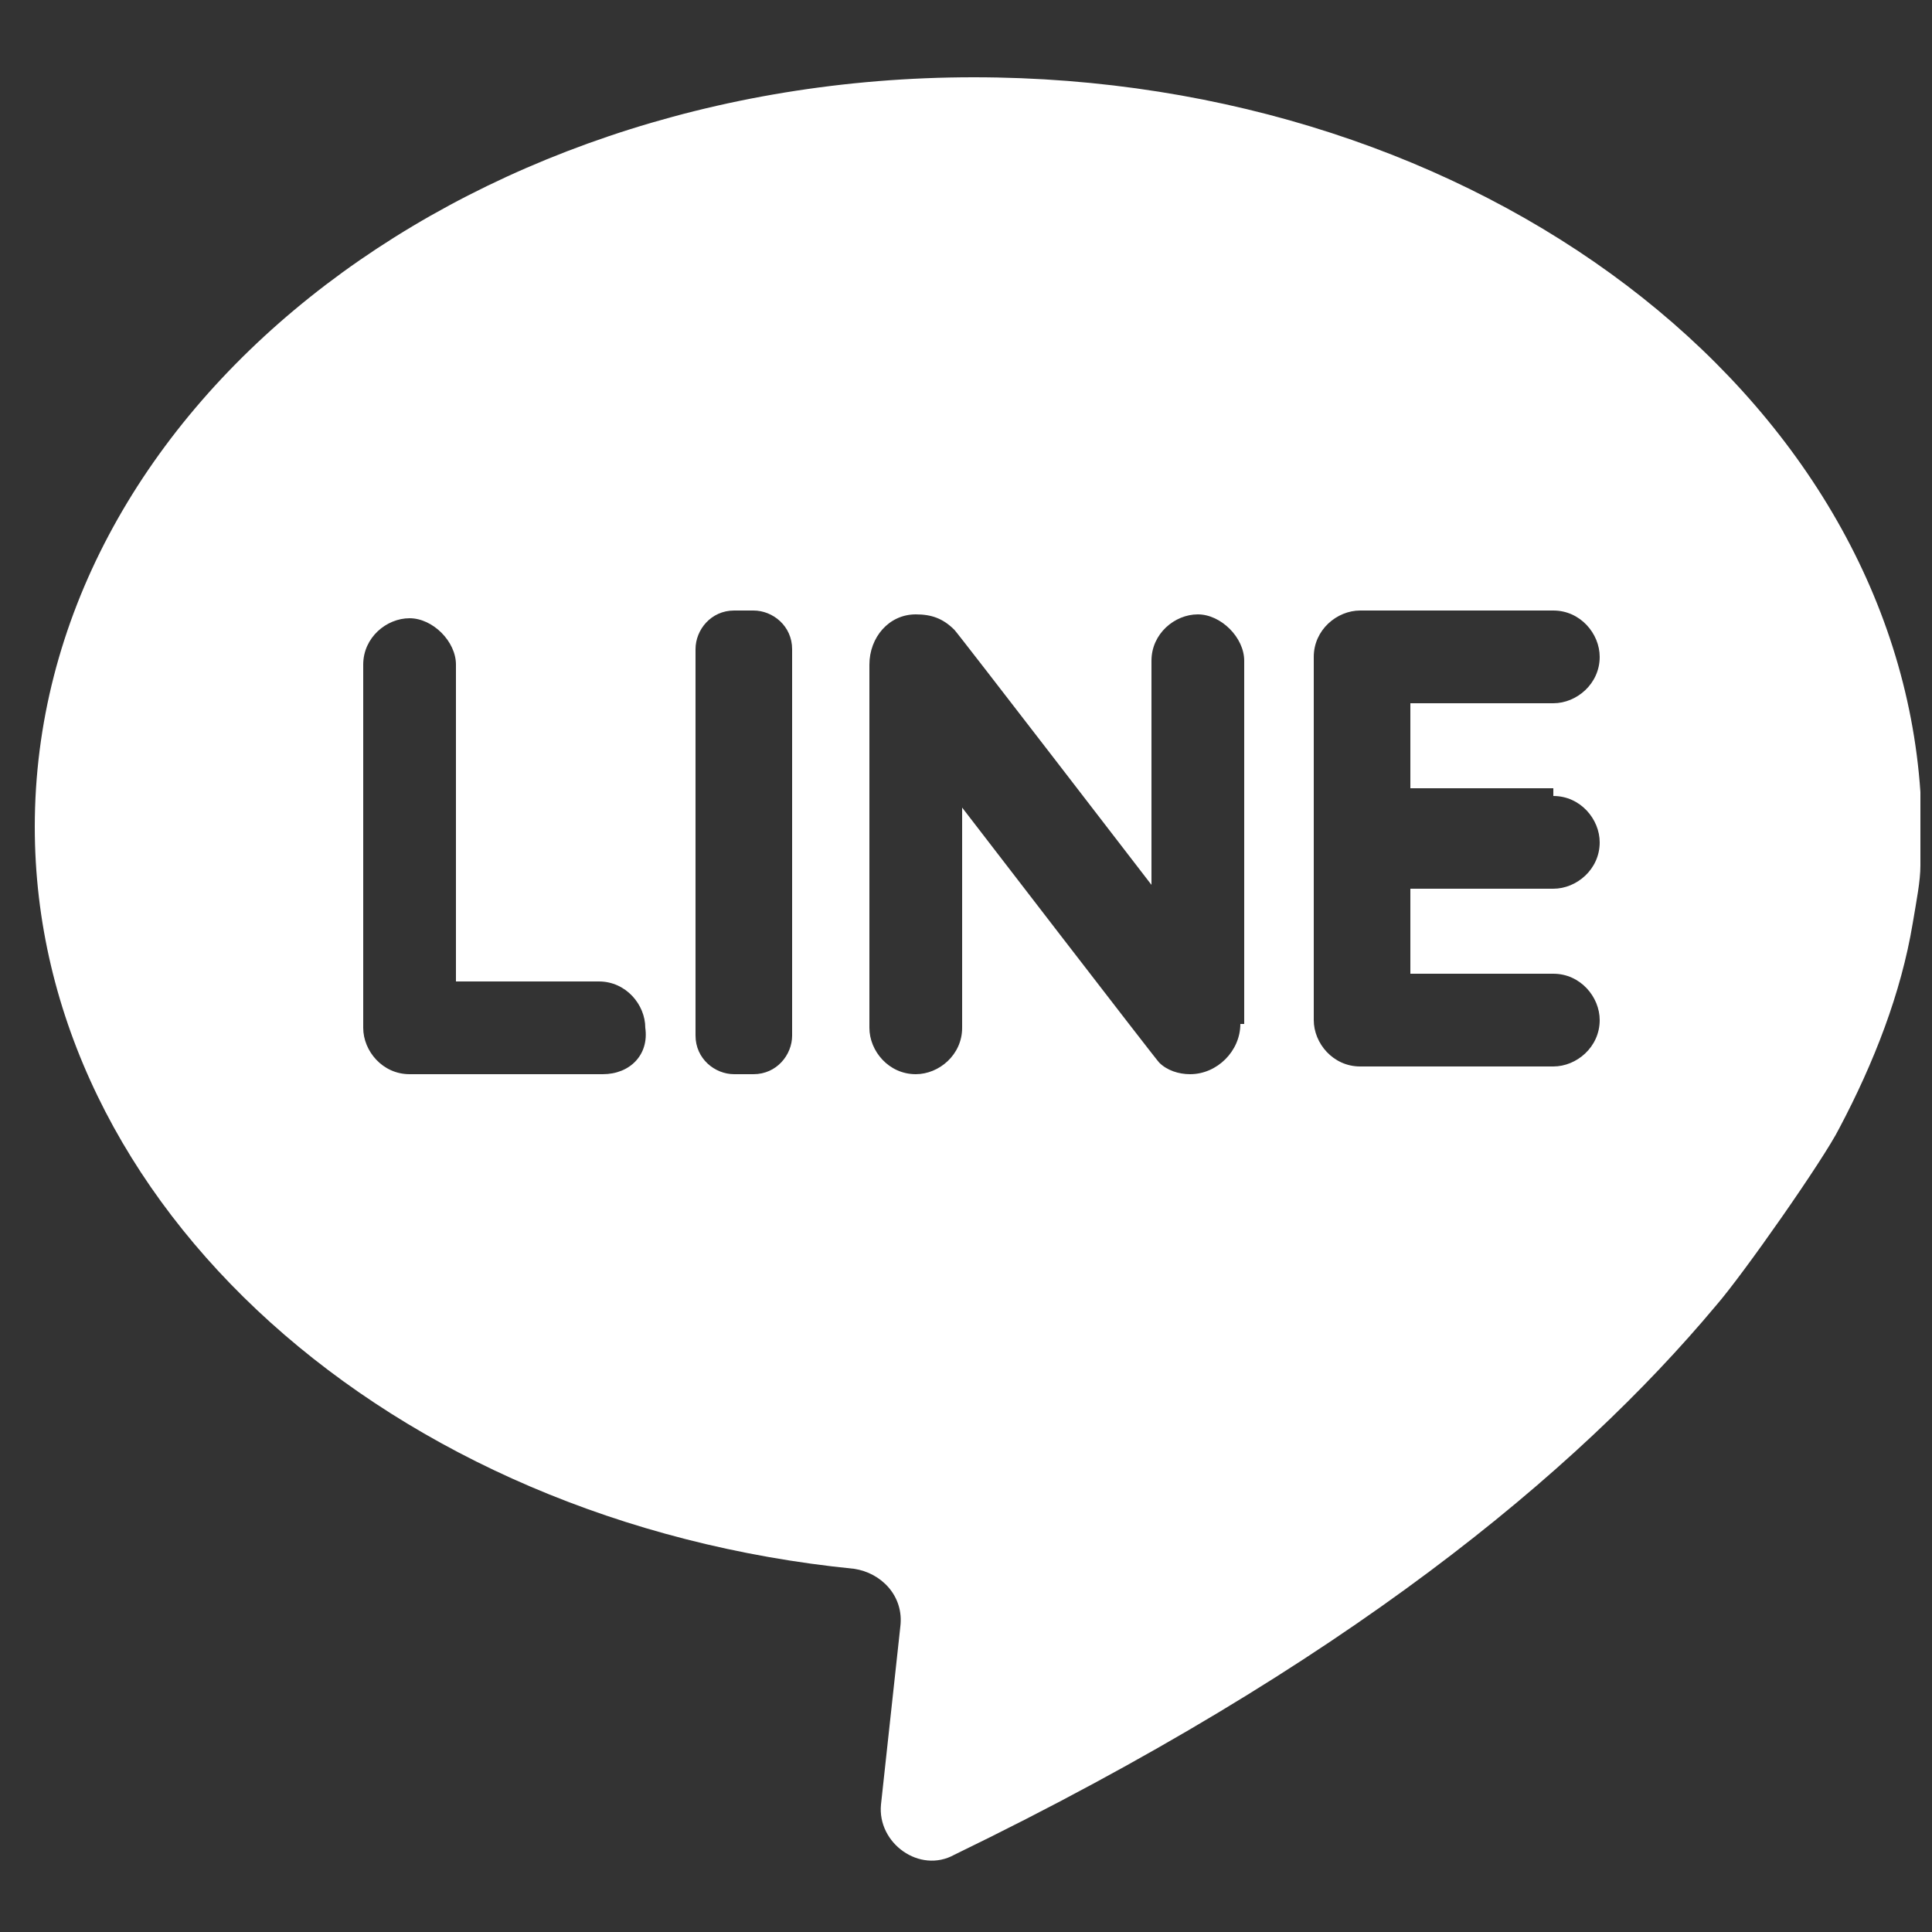 <svg width="50" height="50" viewBox="0 0 50 50" fill="none" xmlns="http://www.w3.org/2000/svg">
<rect x="0" y="0" width="50" height="50" fill="#333333" stroke="none"/>
<g clip-path="url(#clip0_158_155)">
<path d="M25.2 2C11.8 2 0.9 10.7 0.9 21.4C0.9 31.2 10.1 39.4 22.1 40.6C22.8 40.7 23.4 41.3 23.3 42.1L22.8 46.7C22.7 47.7 23.8 48.5 24.7 48C34.8 43.1 40.8 38.1 44.4 33.8C45.1 33 47.2 30 47.6 29.2C48.5 27.5 49.2 25.7 49.5 23.9C49.6 23.3 49.7 22.8 49.7 22.4C49.7 21.8 49.7 20.8 49.7 20.5C49 10.2 38.3 2 25.2 2ZM15.6 27.8H10.6C9.9 27.8 9.4 27.2 9.4 26.6V17.2C9.4 16.5 10 16 10.6 16C11.2 16 11.8 16.6 11.8 17.2V25.4H15.5C16.2 25.4 16.7 26 16.7 26.6C16.8 27.3 16.3 27.8 15.6 27.8ZM20.5 26.8C20.5 27.3 20.1 27.8 19.5 27.8H19C18.5 27.8 18 27.4 18 26.8V16.8C18 16.3 18.4 15.8 19 15.8H19.5C20 15.8 20.5 16.2 20.5 16.8V26.8ZM32.1 26.5C32.1 27.2 31.5 27.8 30.8 27.8C30.5 27.8 30.2 27.7 30 27.5C29.9 27.4 24.9 20.9 24.9 20.9V26.6C24.9 27.3 24.3 27.8 23.7 27.8C23 27.8 22.5 27.2 22.5 26.6V17.2C22.5 16.5 23 15.9 23.7 15.9C24.1 15.9 24.4 16 24.7 16.3C24.8 16.4 29.8 22.9 29.8 22.9V17.1C29.8 16.4 30.4 15.9 31 15.9C31.6 15.9 32.2 16.5 32.2 17.1V26.5H32.1ZM40.2 20.6C40.9 20.6 41.4 21.2 41.4 21.8C41.4 22.5 40.8 23 40.2 23H36.5V25.2H40.2C40.9 25.2 41.4 25.8 41.4 26.4C41.4 27.1 40.8 27.6 40.2 27.6H35.2C34.5 27.6 34 27 34 26.4V17C34 16.3 34.6 15.8 35.2 15.8H40.2C40.9 15.8 41.4 16.4 41.4 17C41.4 17.7 40.8 18.2 40.2 18.2H36.5V20.4H40.2V20.6Z" fill="white"/>
</g>
<defs>
<clipPath id="clip0_158_155">
<rect width="50" height="50" fill="white"/>
</clipPath>
</defs>
</svg>
